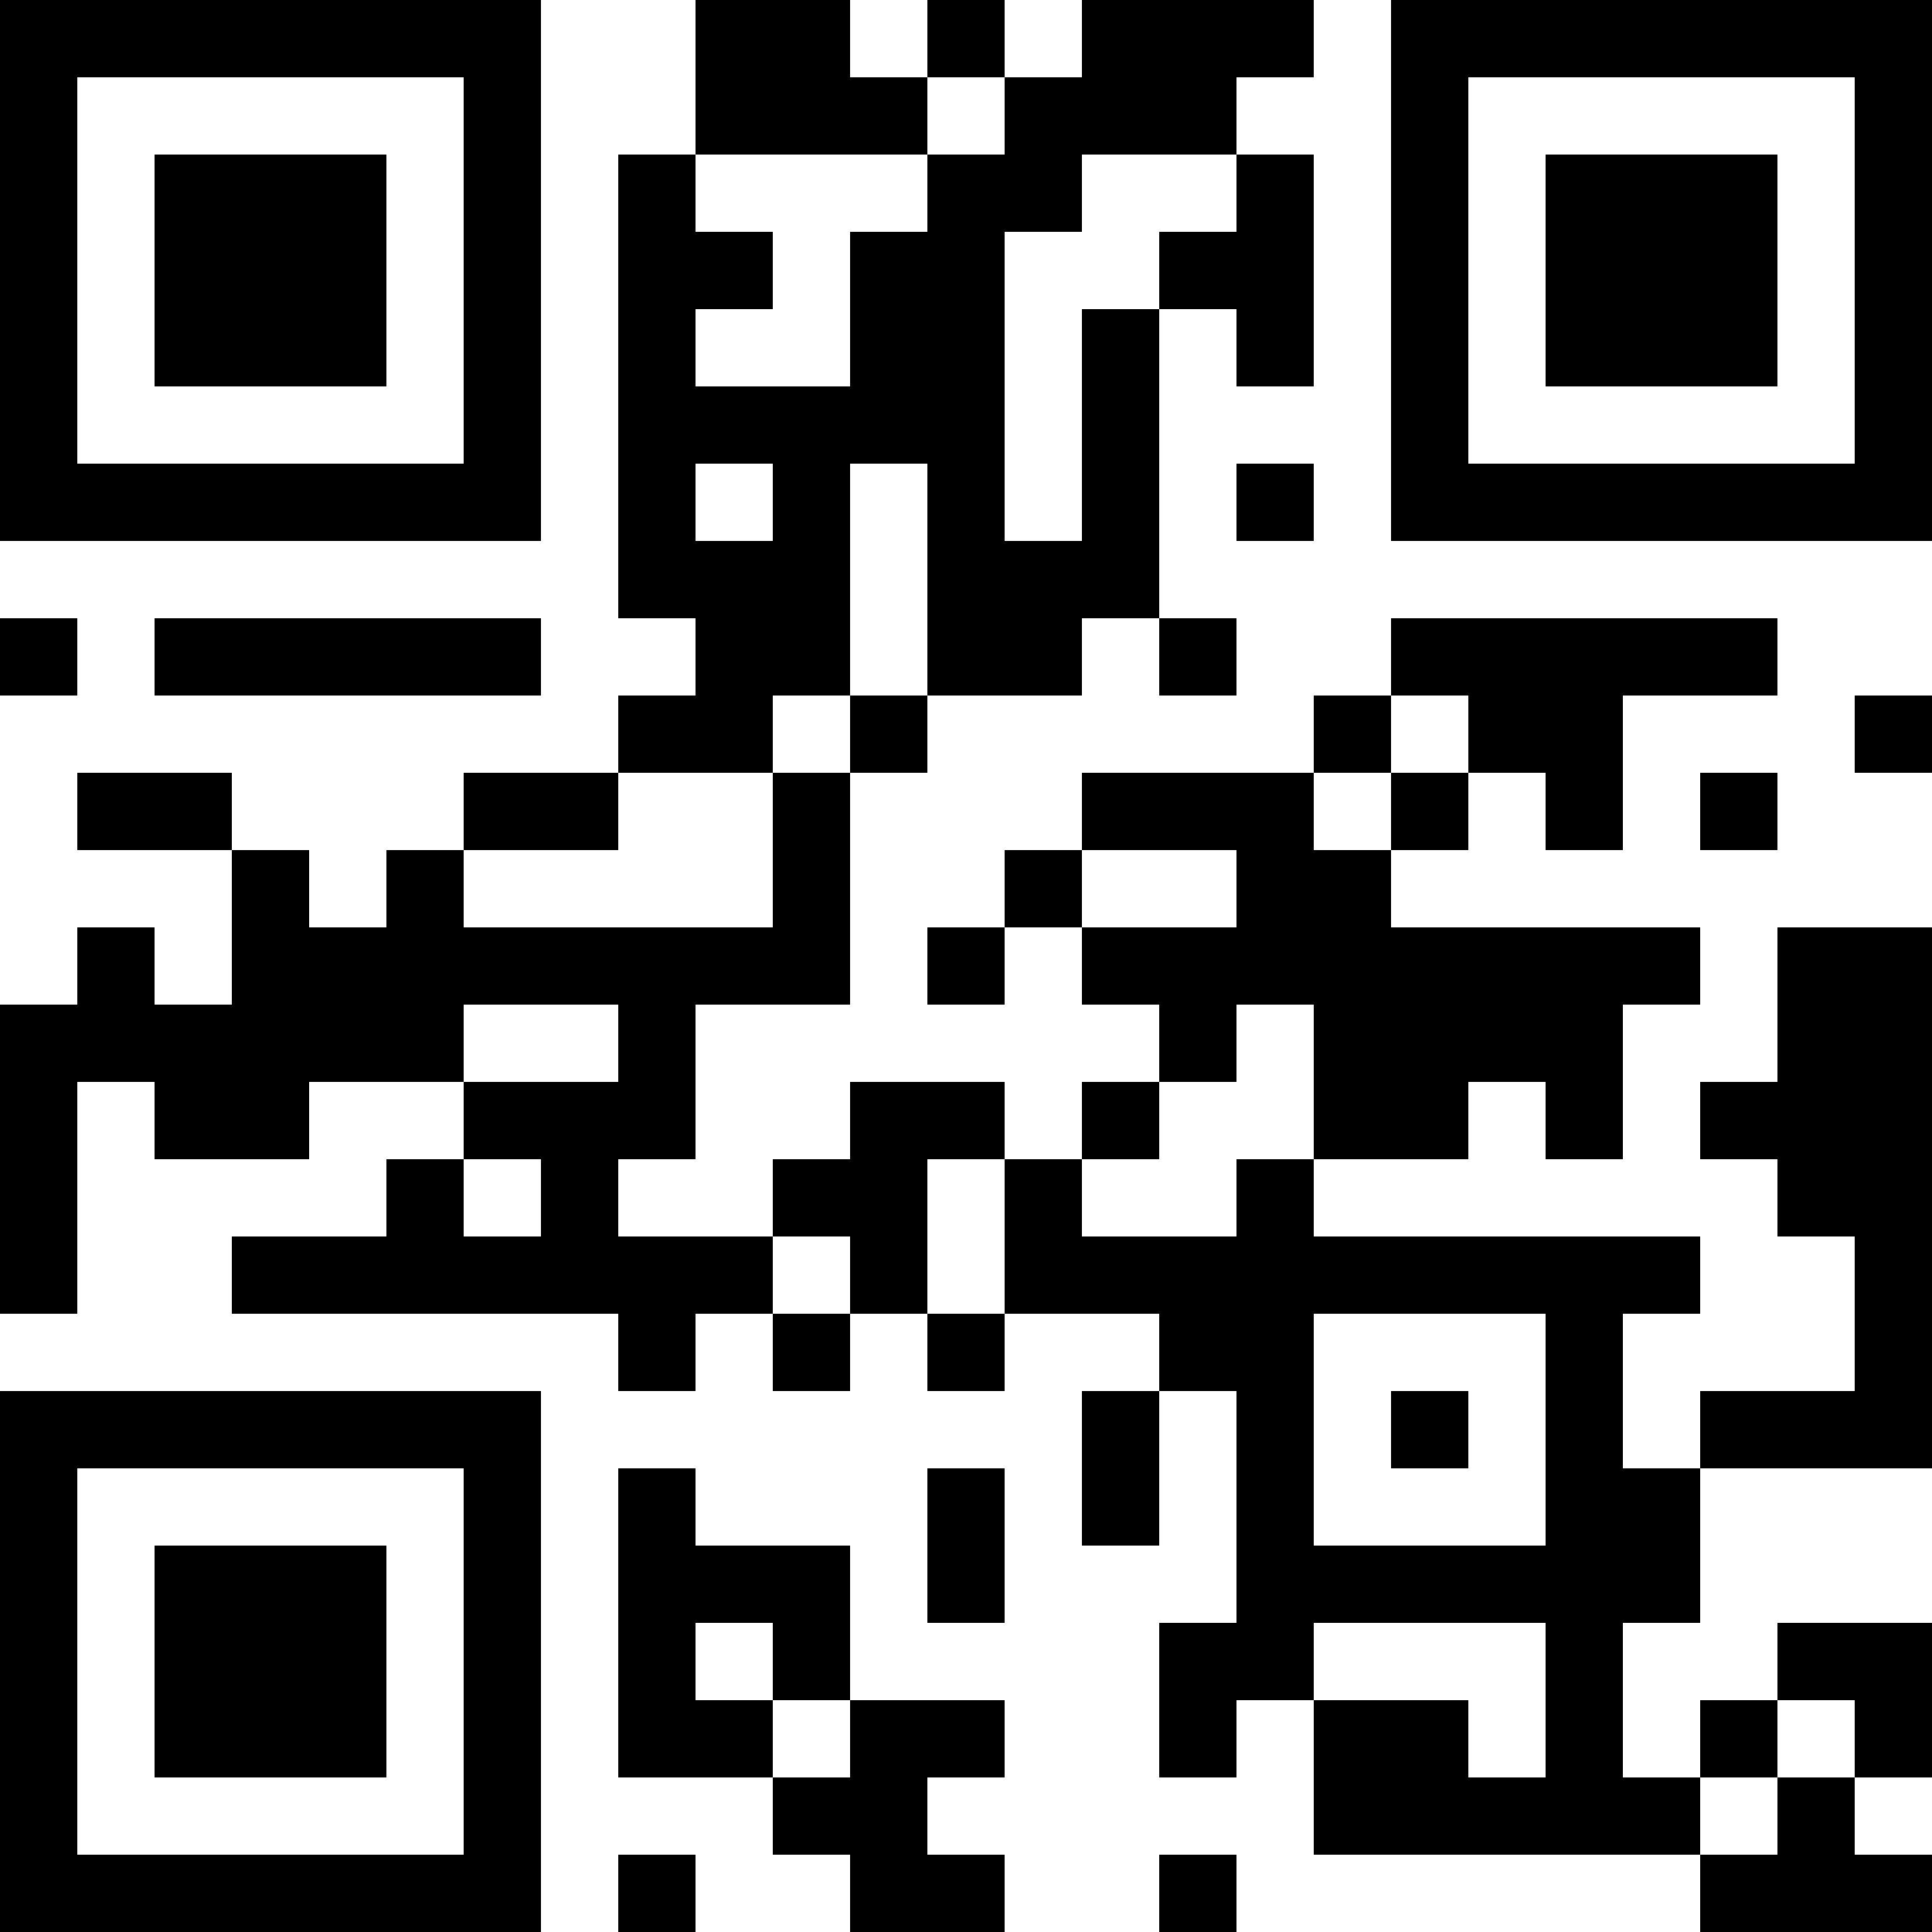 <?xml version="1.0" encoding="UTF-8"?>
<svg xmlns="http://www.w3.org/2000/svg" version="1.1" width="300" height="300" viewBox="0 0 300 300"><rect x="0" y="0" width="300" height="300" fill="#ffffff"/><g transform="scale(12)"><g transform="translate(0,0)"><path fill-rule="evenodd" d="M9 0L9 2L8 2L8 8L9 8L9 9L8 9L8 10L6 10L6 11L5 11L5 12L4 12L4 11L3 11L3 10L1 10L1 11L3 11L3 13L2 13L2 12L1 12L1 13L0 13L0 17L1 17L1 14L2 14L2 15L4 15L4 14L6 14L6 15L5 15L5 16L3 16L3 17L8 17L8 18L9 18L9 17L10 17L10 18L11 18L11 17L12 17L12 18L13 18L13 17L15 17L15 18L14 18L14 20L15 20L15 18L16 18L16 21L15 21L15 23L16 23L16 22L17 22L17 24L22 24L22 25L25 25L25 24L24 24L24 23L25 23L25 21L23 21L23 22L22 22L22 23L21 23L21 21L22 21L22 19L25 19L25 12L23 12L23 14L22 14L22 15L23 15L23 16L24 16L24 18L22 18L22 19L21 19L21 17L22 17L22 16L17 16L17 15L19 15L19 14L20 14L20 15L21 15L21 13L22 13L22 12L18 12L18 11L19 11L19 10L20 10L20 11L21 11L21 9L23 9L23 8L18 8L18 9L17 9L17 10L14 10L14 11L13 11L13 12L12 12L12 13L13 13L13 12L14 12L14 13L15 13L15 14L14 14L14 15L13 15L13 14L11 14L11 15L10 15L10 16L8 16L8 15L9 15L9 13L11 13L11 10L12 10L12 9L14 9L14 8L15 8L15 9L16 9L16 8L15 8L15 4L16 4L16 5L17 5L17 2L16 2L16 1L17 1L17 0L14 0L14 1L13 1L13 0L12 0L12 1L11 1L11 0ZM12 1L12 2L9 2L9 3L10 3L10 4L9 4L9 5L11 5L11 3L12 3L12 2L13 2L13 1ZM14 2L14 3L13 3L13 7L14 7L14 4L15 4L15 3L16 3L16 2ZM9 6L9 7L10 7L10 6ZM11 6L11 9L10 9L10 10L8 10L8 11L6 11L6 12L10 12L10 10L11 10L11 9L12 9L12 6ZM16 6L16 7L17 7L17 6ZM0 8L0 9L1 9L1 8ZM2 8L2 9L7 9L7 8ZM18 9L18 10L17 10L17 11L18 11L18 10L19 10L19 9ZM24 9L24 10L25 10L25 9ZM22 10L22 11L23 11L23 10ZM14 11L14 12L16 12L16 11ZM6 13L6 14L8 14L8 13ZM16 13L16 14L15 14L15 15L14 15L14 16L16 16L16 15L17 15L17 13ZM6 15L6 16L7 16L7 15ZM12 15L12 17L13 17L13 15ZM10 16L10 17L11 17L11 16ZM17 17L17 20L20 20L20 17ZM18 18L18 19L19 19L19 18ZM8 19L8 23L10 23L10 24L11 24L11 25L13 25L13 24L12 24L12 23L13 23L13 22L11 22L11 20L9 20L9 19ZM12 19L12 21L13 21L13 19ZM9 21L9 22L10 22L10 23L11 23L11 22L10 22L10 21ZM17 21L17 22L19 22L19 23L20 23L20 21ZM23 22L23 23L22 23L22 24L23 24L23 23L24 23L24 22ZM8 24L8 25L9 25L9 24ZM15 24L15 25L16 25L16 24ZM0 0L7 0L7 7L0 7ZM1 1L1 6L6 6L6 1ZM2 2L5 2L5 5L2 5ZM18 0L25 0L25 7L18 7ZM19 1L19 6L24 6L24 1ZM20 2L23 2L23 5L20 5ZM0 18L7 18L7 25L0 25ZM1 19L1 24L6 24L6 19ZM2 20L5 20L5 23L2 23Z" fill="#000000"/></g></g></svg>
